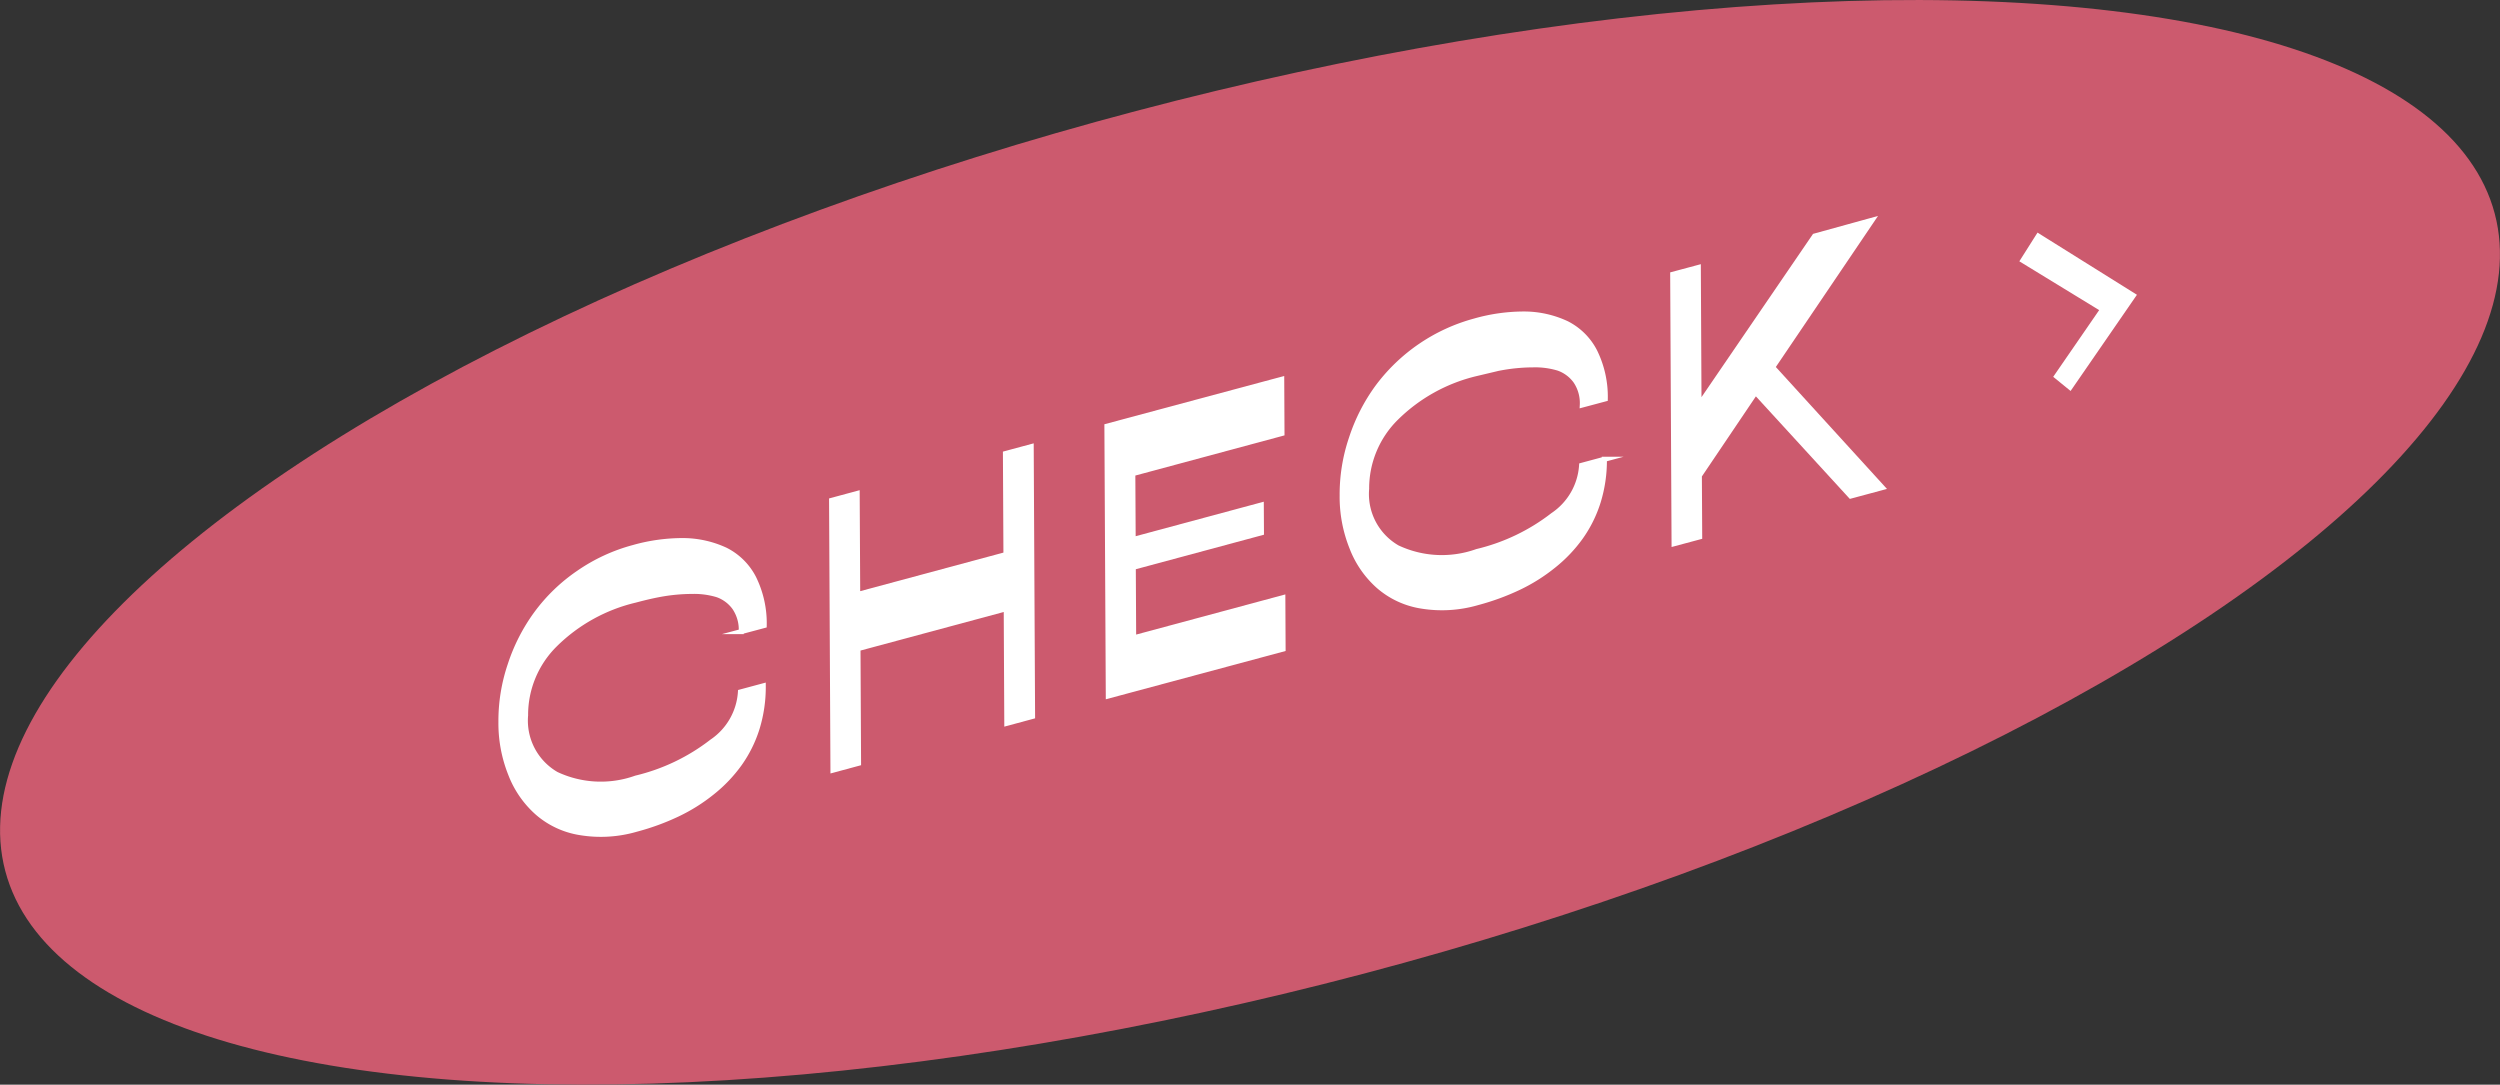 <svg xmlns="http://www.w3.org/2000/svg" viewBox="0 0 122.594 53.188"><rect x="0" y="0" width="122.594" height="53.188" fill="#333333" stroke="none"/><defs><style>.a{fill:#cc5a6e;}.b{fill:#fff;stroke:#fff;stroke-miterlimit:10;stroke-width:0.25px;}</style></defs><title>アセット 174</title><ellipse class="a" cx="61.297" cy="26.594" rx="63.131" ry="21.876" transform="translate(-4.758 16.532) rotate(-14.793)"/><path class="b" d="M33.556,26.511a4.989,4.989,0,0,1,2.016.46,3.138,3.138,0,0,1,1.388,1.374,5.031,5.031,0,0,1,.514,2.327l-1.124.3a1.916,1.916,0,0,0-.33-1.182,1.765,1.765,0,0,0-.847-.627A3.974,3.974,0,0,0,33.935,29a8.889,8.889,0,0,0-1.389.116c-.433.071-.9.18-1.405.315a8.316,8.316,0,0,0-3.928,2.179,4.852,4.852,0,0,0-1.441,3.47,3.035,3.035,0,0,0,1.507,2.888,5.126,5.126,0,0,0,3.906.188,9.77,9.77,0,0,0,3.726-1.784,3.188,3.188,0,0,0,1.4-2.438l1.116-.3a6.9,6.9,0,0,1-.3,2.076,6.188,6.188,0,0,1-.86,1.74,7.064,7.064,0,0,1-1.333,1.4,8.581,8.581,0,0,1-1.716,1.078,11.658,11.658,0,0,1-2.01.734,6.2,6.2,0,0,1-2.745.169,4.184,4.184,0,0,1-2.1-.97,4.841,4.841,0,0,1-1.315-1.89,6.7,6.7,0,0,1-.482-2.566,8.552,8.552,0,0,1,.455-2.807,8.942,8.942,0,0,1,1.283-2.508,8.54,8.54,0,0,1,2.062-1.99,8.671,8.671,0,0,1,2.705-1.253A8.851,8.851,0,0,1,33.556,26.511Z"/><path class="b" d="M42.072,31.806l.028,5.622-1.252.338-.067-13.228,1.251-.338.026,4.952,7.273-1.958-.025-4.952,1.26-.339.067,13.227-1.26.34-.028-5.622Z"/><path class="b" d="M62.851,18.6l.013,2.654-7.315,1.97.017,3.233,6.283-1.692.008,1.36-6.285,1.693.018,3.463,7.316-1.97.012,2.516L54.35,34.129,54.282,20.9Z"/><path class="b" d="M74.8,15.4a4.946,4.946,0,0,1,2.014.459,3.132,3.132,0,0,1,1.389,1.375,5.036,5.036,0,0,1,.515,2.326l-1.124.3a1.921,1.921,0,0,0-.33-1.181,1.771,1.771,0,0,0-.848-.626,3.936,3.936,0,0,0-1.238-.163,8.9,8.9,0,0,0-1.389.115c-.433.071-.9.18-1.405.315a8.306,8.306,0,0,0-3.928,2.18,4.852,4.852,0,0,0-1.441,3.47,3.032,3.032,0,0,0,1.508,2.887,5.119,5.119,0,0,0,3.905.189,9.763,9.763,0,0,0,3.726-1.785,3.186,3.186,0,0,0,1.405-2.439l1.115-.3a6.864,6.864,0,0,1-.3,2.075,6.18,6.18,0,0,1-.86,1.741,7.021,7.021,0,0,1-1.332,1.4,8.548,8.548,0,0,1-1.717,1.079,11.761,11.761,0,0,1-2.009.734,6.22,6.22,0,0,1-2.745.169,4.192,4.192,0,0,1-2.1-.97A4.828,4.828,0,0,1,66.3,26.863a6.667,6.667,0,0,1-.482-2.564,8.538,8.538,0,0,1,.455-2.809,8.938,8.938,0,0,1,1.281-2.506,8.8,8.8,0,0,1,4.768-3.244A8.818,8.818,0,0,1,74.8,15.4Z"/><path class="b" d="M86.09,19.235l-2.759,4.091.016,3-1.253.336-.067-13.209,1.253-.336.034,6.76,5.671-8.3L91.8,10.8l-4.876,7.208,5.378,5.9-1.55.417Z"/><polygon class="b" points="101.511 18.99 100.853 18.454 103.116 15.169 99.197 12.774 99.954 11.578 104.613 14.492 101.511 18.99"/></svg>